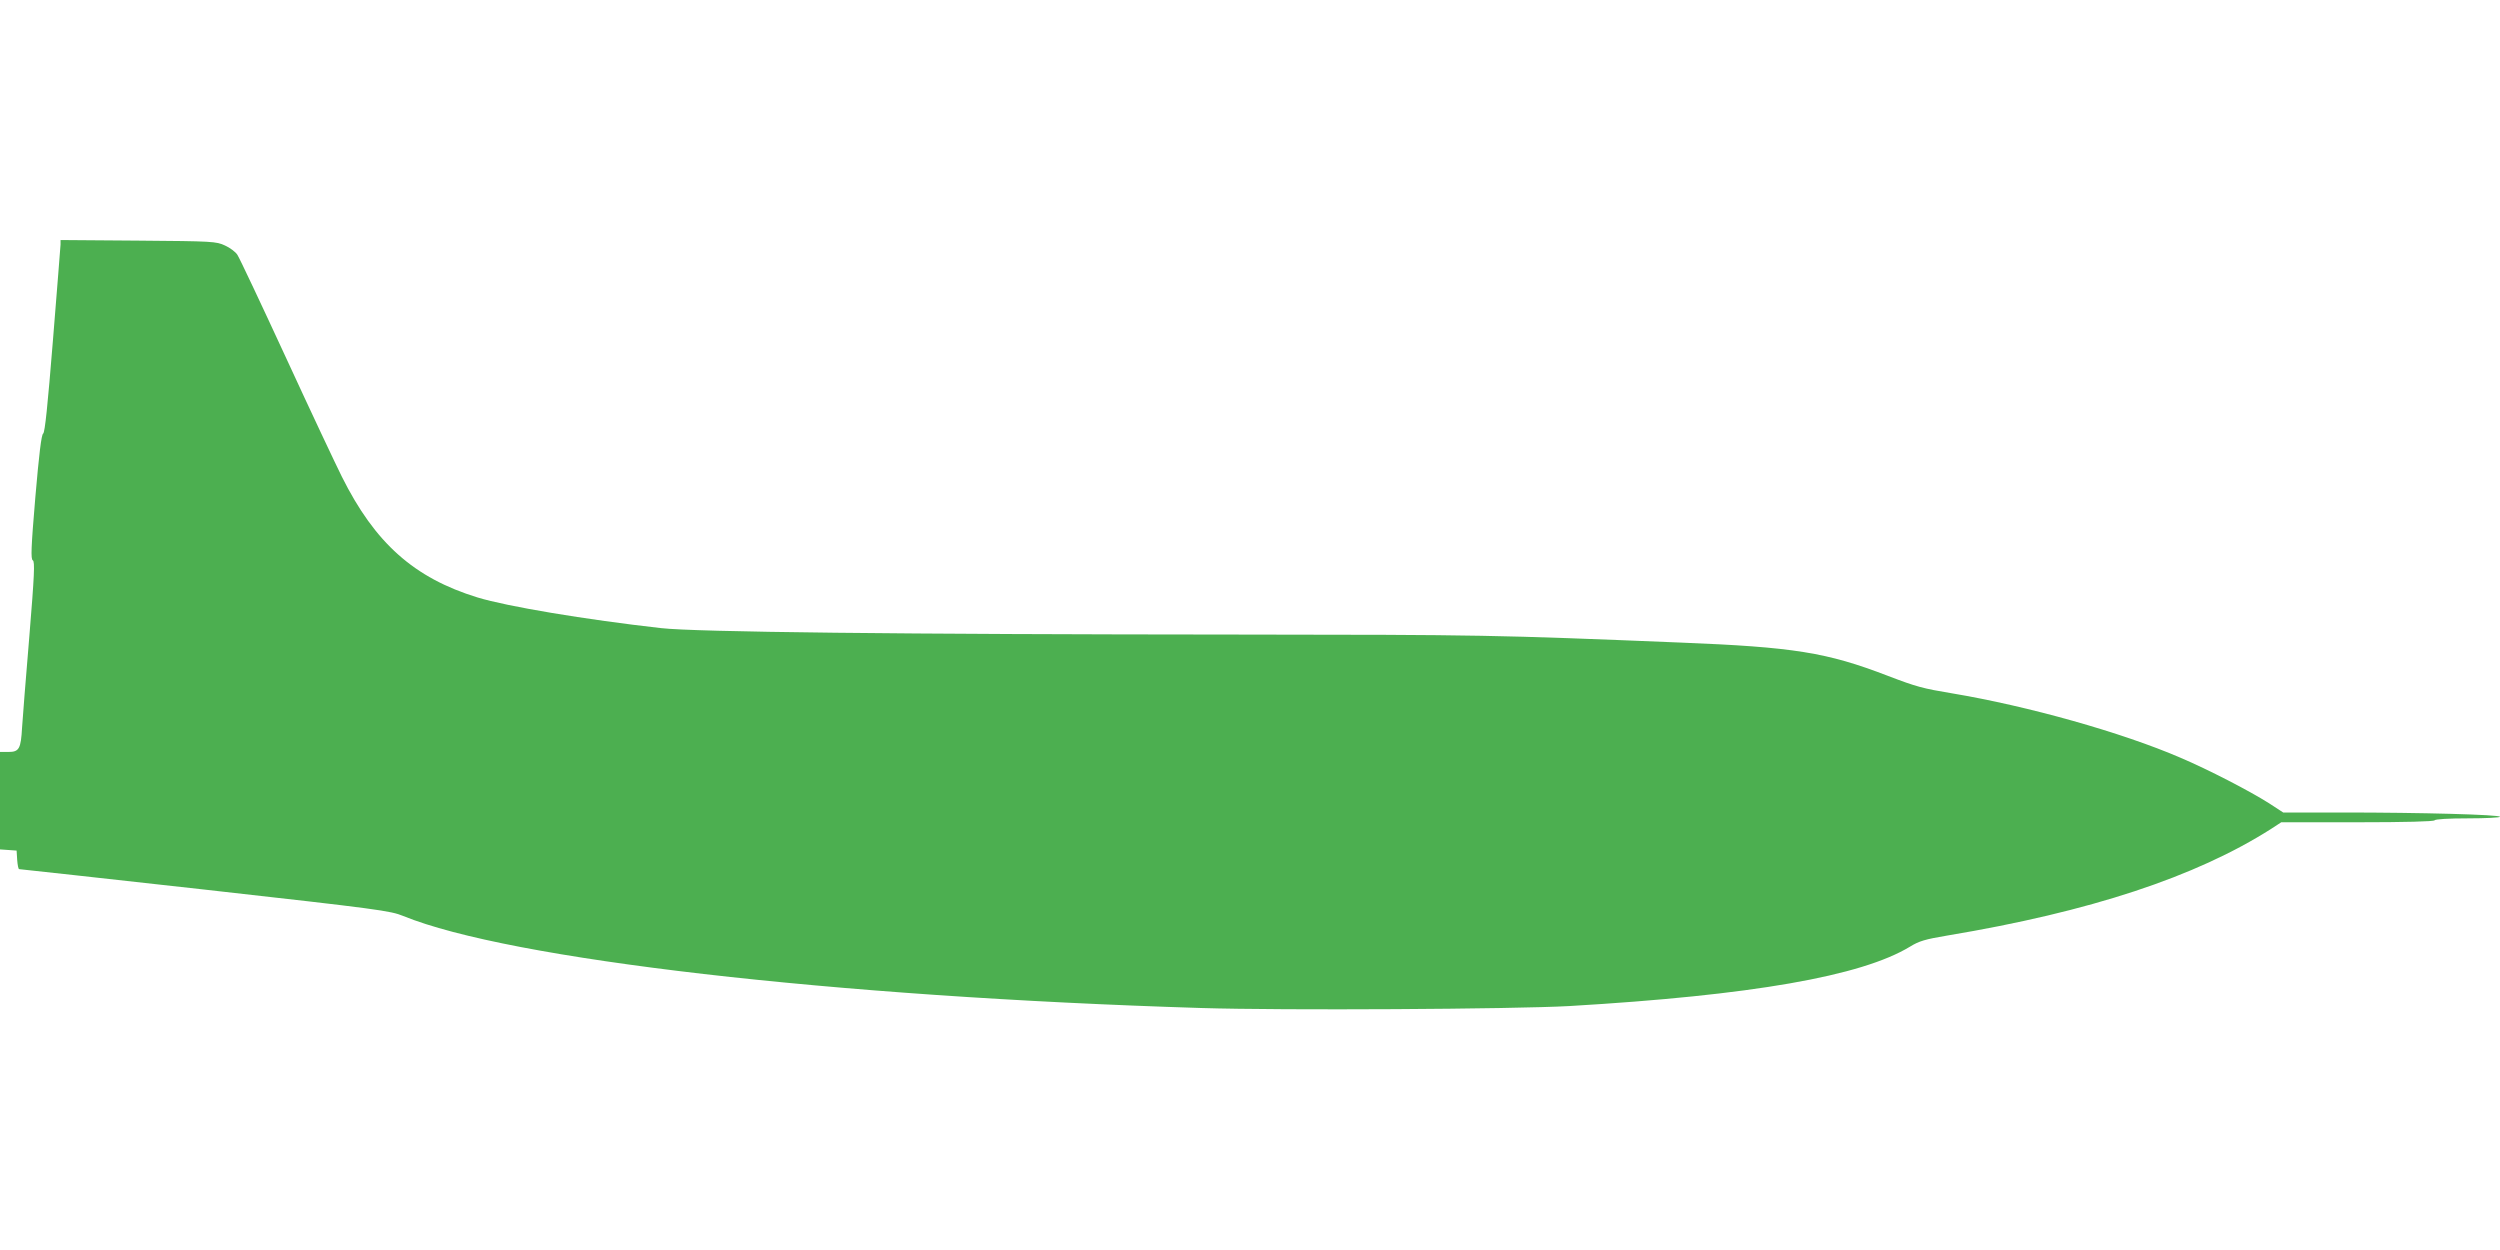 <?xml version="1.0" standalone="no"?>
<!DOCTYPE svg PUBLIC "-//W3C//DTD SVG 20010904//EN"
 "http://www.w3.org/TR/2001/REC-SVG-20010904/DTD/svg10.dtd">
<svg version="1.0" xmlns="http://www.w3.org/2000/svg"
 width="1280pt" height="640pt" viewBox="0 0 1280 640"
 preserveAspectRatio="xMidYMid meet">
<g transform="translate(0,640) scale(0.1,-0.1)"
fill="#4caf50" stroke="none">
<path d="M310 5148 c-1 -13 -18 -234 -39 -491 -27 -334 -41 -471 -50 -477 -9
-5 -21 -104 -40 -325 -22 -261 -24 -318 -13 -324 11 -6 8 -75 -18 -392 -18
-211 -34 -420 -37 -464 -6 -109 -15 -125 -70 -125 l-43 0 0 -249 0 -250 43 -3
42 -3 3 -48 c2 -26 6 -47 10 -47 4 0 432 -47 952 -105 892 -100 949 -108 1015
-135 544 -222 2198 -413 4085 -471 423 -13 1597 -6 1885 10 934 55 1495 153
1744 304 47 29 78 38 191 57 732 122 1273 301 1658 546 l52 34 390 0 c248 0
391 4 395 10 4 6 72 10 171 10 90 0 164 4 164 8 0 11 -404 22 -802 22 l-308 0
-72 47 c-101 64 -310 172 -453 233 -301 130 -782 265 -1170 330 -150 25 -181
33 -330 90 -312 120 -481 147 -1060 170 -953 39 -1018 40 -2250 41 -1762 1
-2792 13 -2970 33 -390 44 -789 111 -940 157 -325 100 -525 278 -695 619 -29
58 -158 331 -285 607 -128 277 -240 515 -250 529 -9 14 -38 36 -63 47 -45 21
-62 22 -444 25 l-398 3 0 -23z"/>
</g>
</svg>
